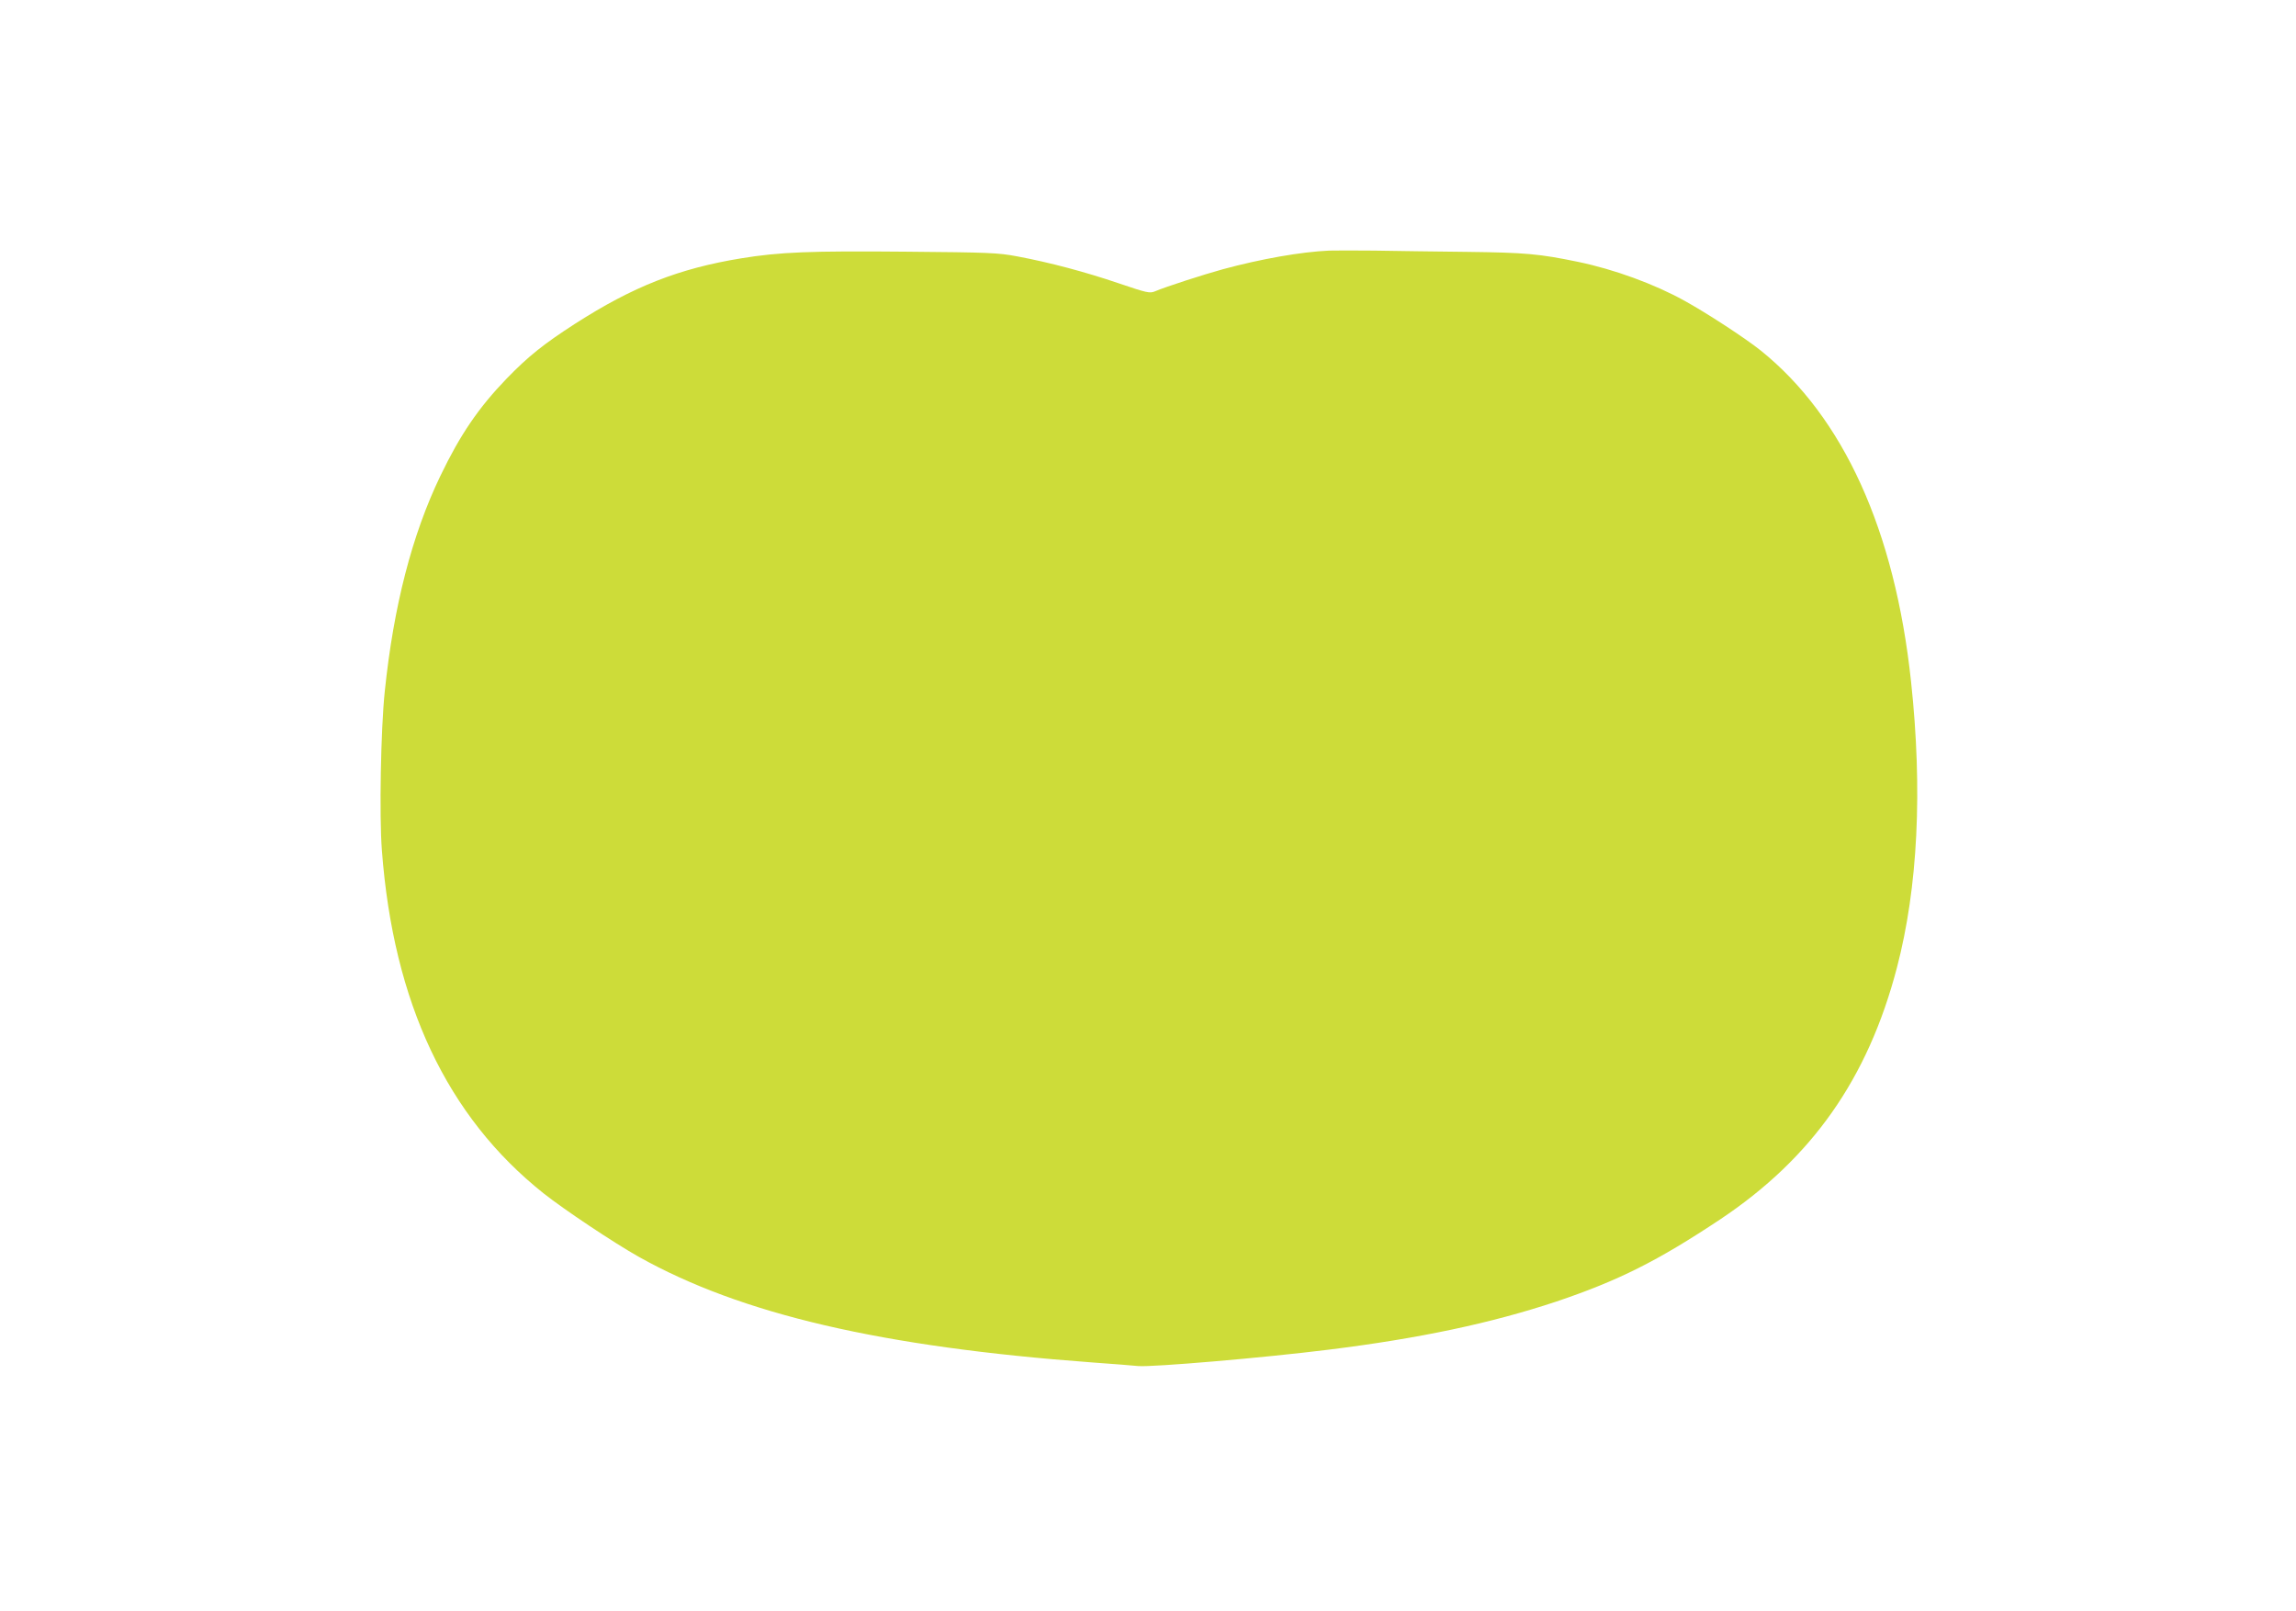 <?xml version="1.0" standalone="no"?>
<!DOCTYPE svg PUBLIC "-//W3C//DTD SVG 20010904//EN"
 "http://www.w3.org/TR/2001/REC-SVG-20010904/DTD/svg10.dtd">
<svg version="1.0" xmlns="http://www.w3.org/2000/svg"
 width="1280pt" height="898pt" viewBox="0 0 1280 898"
 preserveAspectRatio="xMidYMid meet">
<g transform="translate(0,898) scale(0.1,-0.1)"
fill="#cddc39" stroke="none">
<path d="M7410 7583 c-157 -7 -379 -46 -593 -104 -106 -29 -317 -97 -378 -123
-29 -12 -44 -9 -203 45 -185 63 -384 116 -566 150 -105 20 -158 22 -620 26
-531 5 -704 -2 -918 -37 -348 -57 -602 -157 -925 -364 -175 -113 -261 -181
-383 -307 -156 -162 -258 -311 -369 -542 -158 -328 -261 -727 -310 -1202 -22
-209 -31 -692 -16 -885 64 -850 363 -1484 901 -1912 115 -91 389 -274 531
-354 571 -320 1352 -502 2529 -589 113 -8 227 -17 255 -20 77 -7 699 46 1060
91 509 63 908 148 1270 268 347 117 565 226 914 458 513 342 824 785 986 1403
117 447 144 989 79 1595 -90 844 -377 1475 -838 1846 -85 68 -299 208 -426
278 -168 93 -390 174 -591 216 -217 45 -295 52 -624 56 -176 2 -408 5 -515 7
-107 1 -220 1 -250 0z"/>
</g>
</svg>
